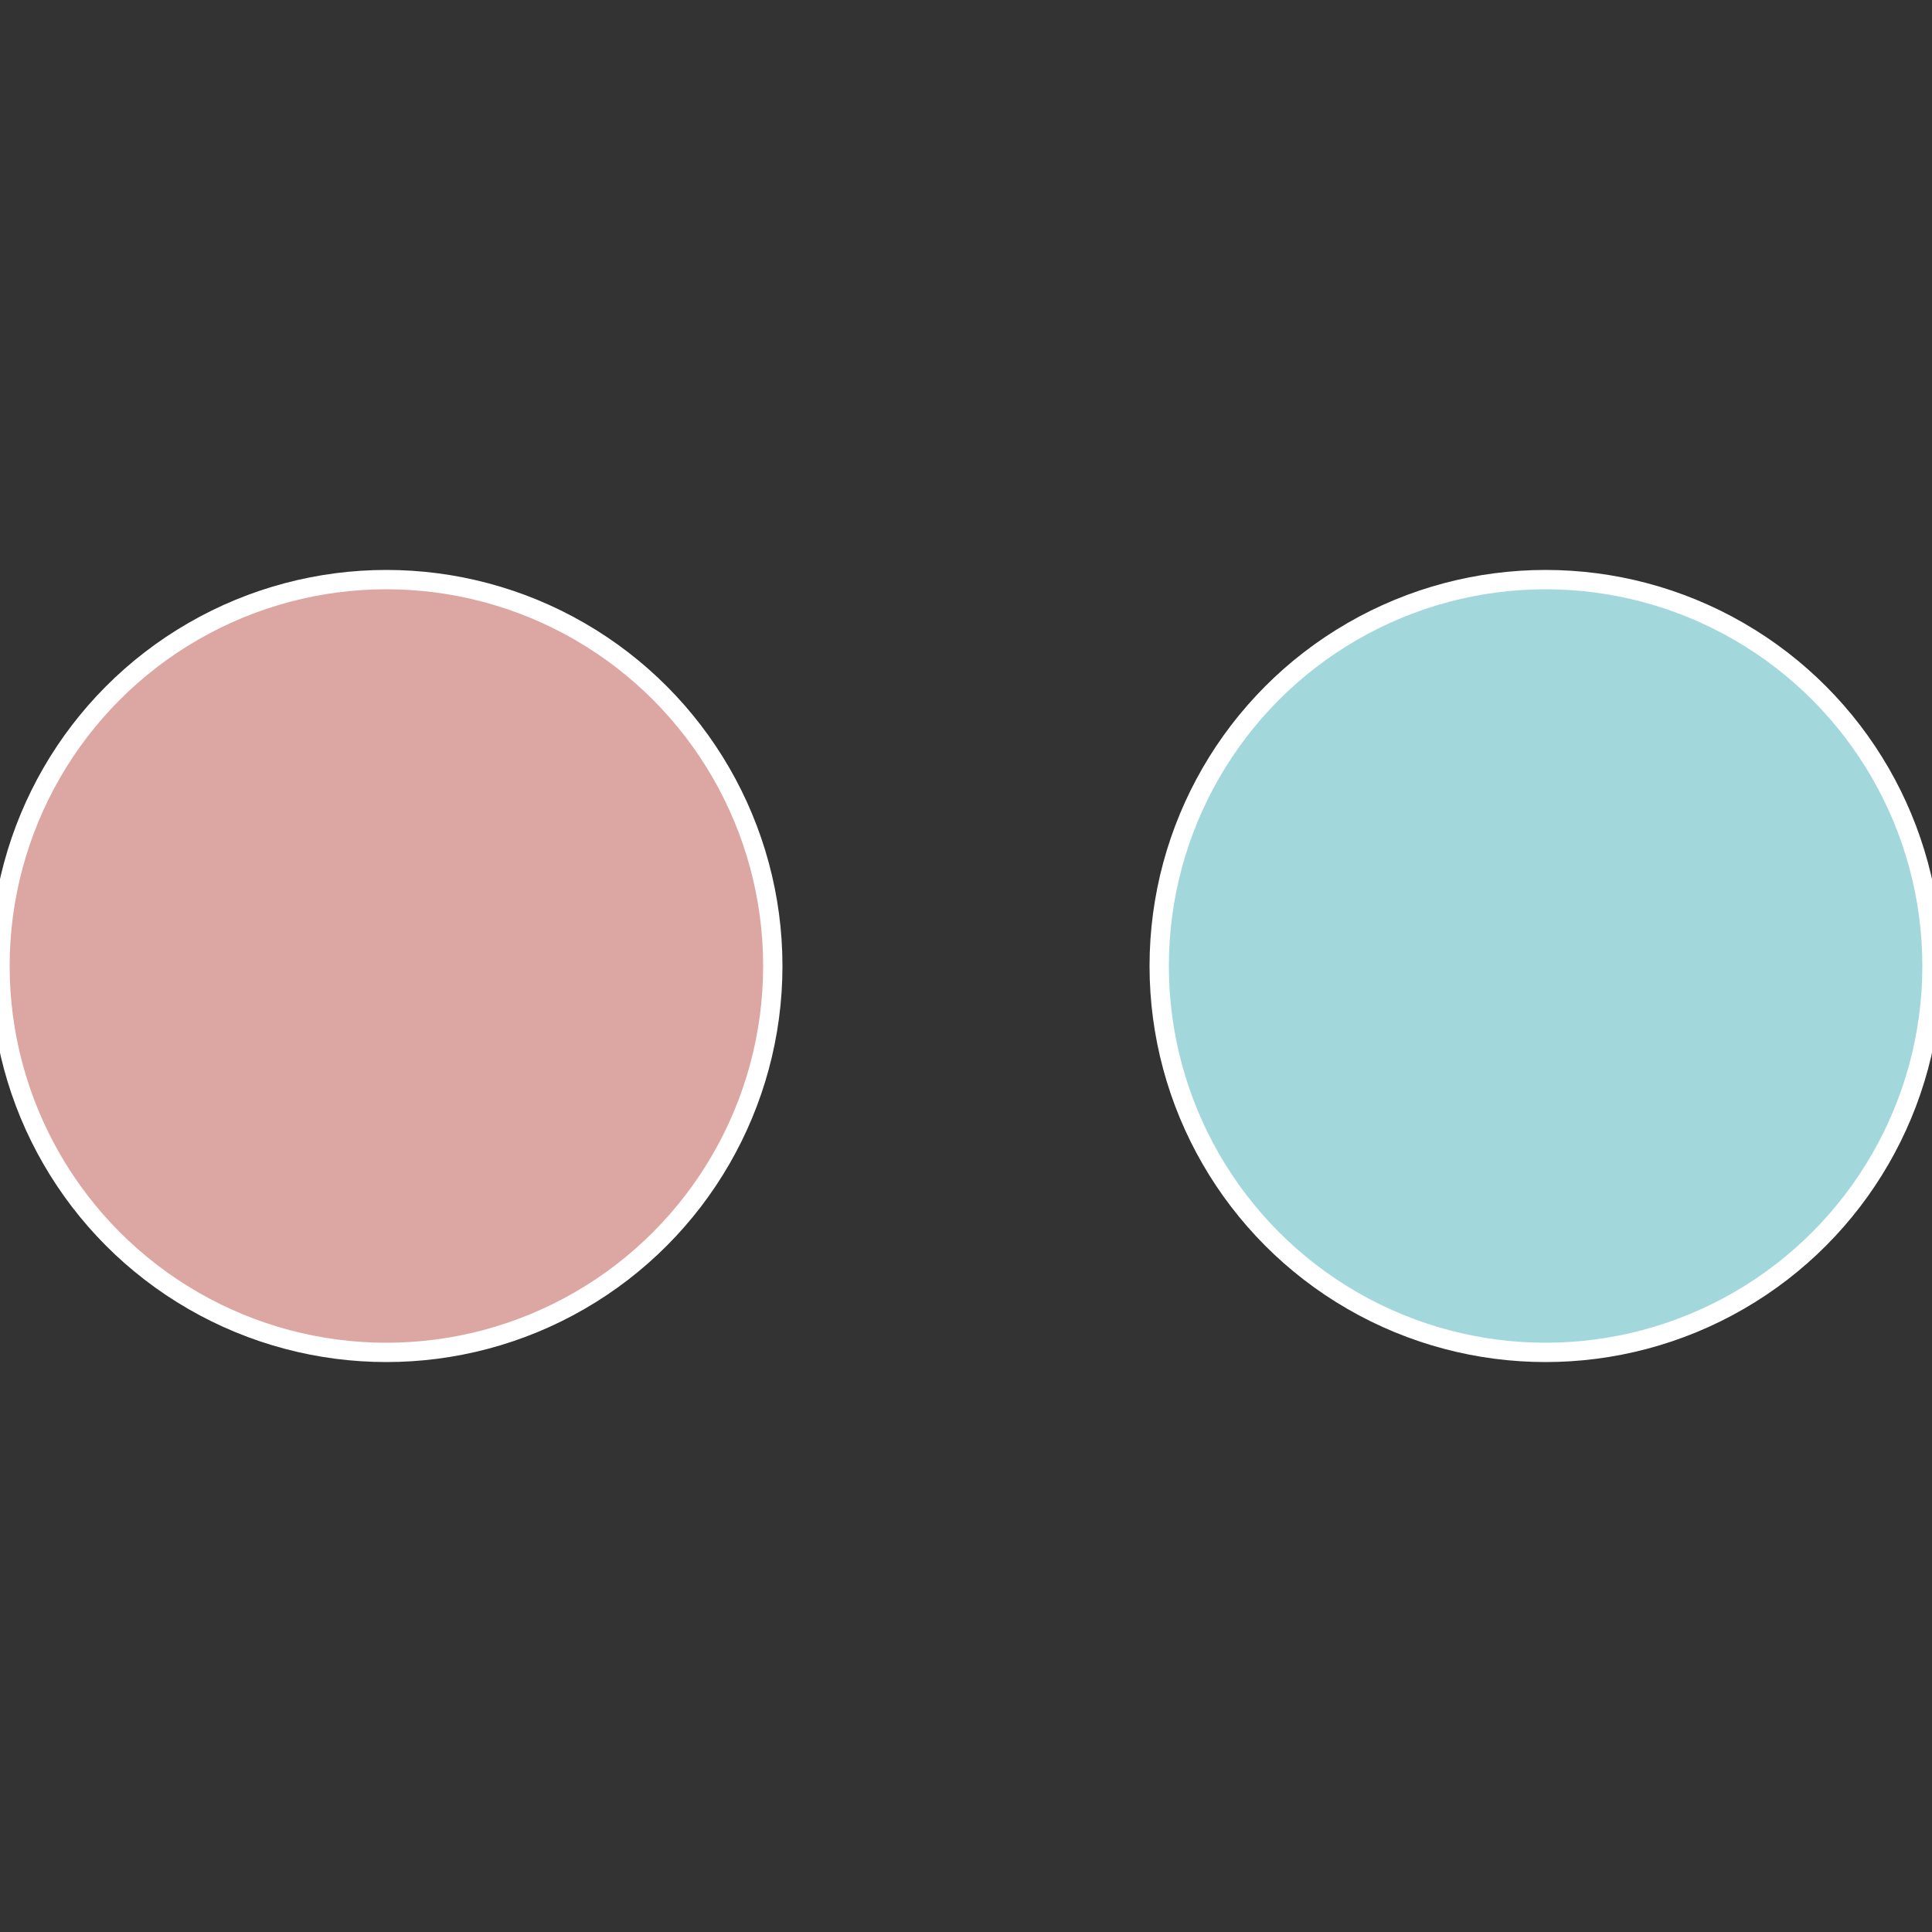 <?xml version="1.0" standalone="no"?>
<svg width="500" height="500" viewBox="-1 -1 2 2" xmlns="http://www.w3.org/2000/svg">
 
                <rect x="-1" y="-1" width="2" height="2" fill="#333333" stroke="none"/>
 
                <circle cx="0.6" cy="0" r="0.4" fill="#a2d8dc" stroke="#fff" stroke-width="1%" />
             
                <circle cx="-0.6" cy="7.3478807948841E-17" r="0.4" fill="#dca6a2" stroke="#fff" stroke-width="1%" />
            </svg>
